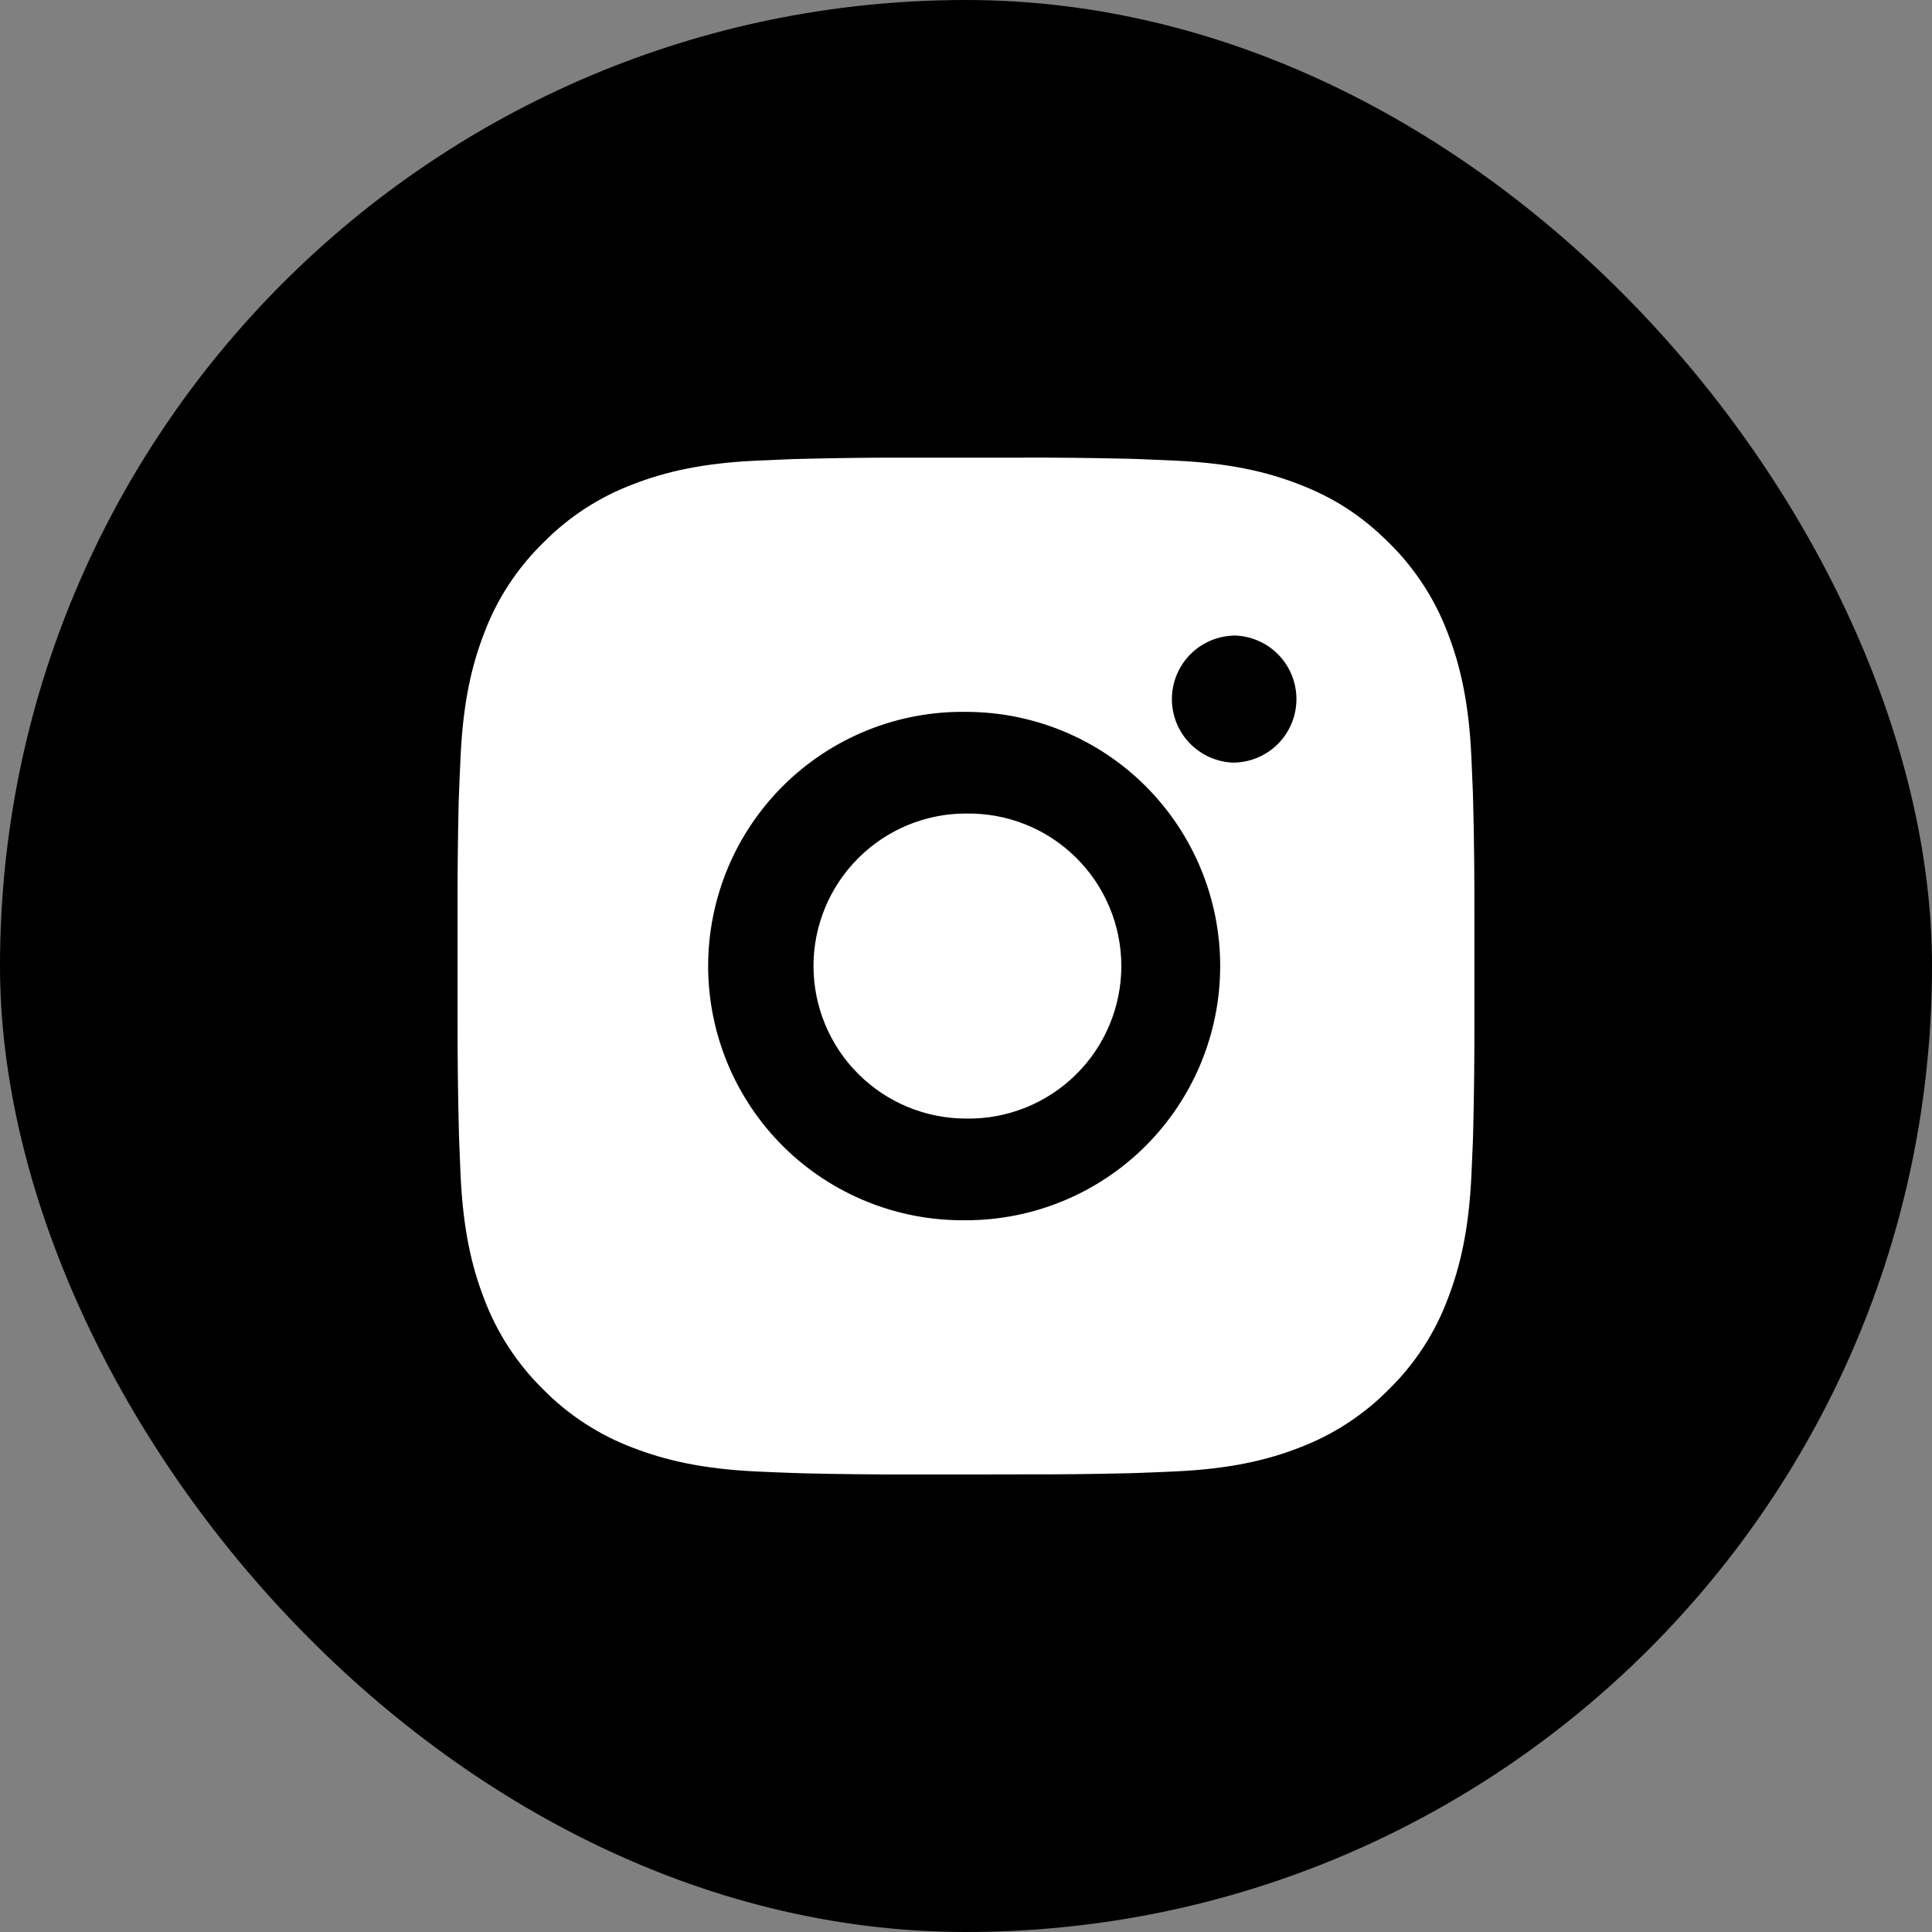 <svg width="30" height="30" viewBox="0 0 30 30" fill="none" xmlns="http://www.w3.org/2000/svg">
<rect x="0" y="0" width="30" height="30" fill="#808080" stroke="none"/>
<rect width="30" height="30" rx="15" fill="black"/>
<path d="M15.811 7.106C16.387 7.104 16.963 7.11 17.539 7.124L17.693 7.129C17.869 7.136 18.044 7.144 18.255 7.153C19.095 7.192 19.668 7.325 20.171 7.52C20.692 7.721 21.131 7.992 21.57 8.431C21.971 8.826 22.282 9.303 22.48 9.829C22.675 10.332 22.808 10.906 22.847 11.746C22.857 11.956 22.864 12.131 22.871 12.308L22.875 12.461C22.89 13.037 22.896 13.613 22.894 14.189L22.894 14.778V15.812C22.896 16.388 22.89 16.964 22.876 17.54L22.872 17.693C22.865 17.87 22.857 18.045 22.848 18.255C22.808 19.095 22.674 19.669 22.48 20.171C22.282 20.699 21.972 21.176 21.57 21.57C21.175 21.972 20.698 22.282 20.171 22.481C19.668 22.676 19.095 22.808 18.255 22.848C18.044 22.857 17.869 22.865 17.693 22.871L17.539 22.876C16.963 22.89 16.387 22.896 15.811 22.894L15.222 22.895H14.189C13.613 22.897 13.037 22.891 12.461 22.877L12.308 22.872C12.12 22.865 11.933 22.858 11.745 22.849C10.905 22.809 10.332 22.675 9.829 22.481C9.302 22.283 8.825 21.972 8.43 21.57C8.029 21.176 7.718 20.698 7.519 20.171C7.324 19.669 7.192 19.095 7.152 18.255C7.144 18.068 7.136 17.881 7.129 17.693L7.125 17.54C7.11 16.964 7.104 16.388 7.105 15.812V14.189C7.103 13.613 7.109 13.037 7.122 12.461L7.128 12.308C7.134 12.131 7.142 11.956 7.152 11.746C7.191 10.905 7.324 10.333 7.519 9.829C7.717 9.302 8.029 8.825 8.431 8.432C8.825 8.03 9.302 7.719 9.829 7.52C10.332 7.325 10.905 7.192 11.745 7.153L12.308 7.129L12.461 7.125C13.036 7.111 13.612 7.104 14.188 7.106L15.811 7.106ZM15 11.054C14.477 11.046 13.957 11.143 13.472 11.338C12.987 11.533 12.545 11.823 12.172 12.19C11.8 12.557 11.504 12.995 11.302 13.477C11.101 13.96 10.996 14.478 10.996 15.001C10.996 15.524 11.101 16.042 11.302 16.524C11.504 17.007 11.8 17.444 12.172 17.812C12.545 18.179 12.987 18.468 13.472 18.663C13.957 18.858 14.477 18.955 15 18.948C16.047 18.948 17.051 18.532 17.791 17.792C18.531 17.051 18.947 16.047 18.947 15C18.947 13.954 18.531 12.95 17.791 12.209C17.051 11.469 16.047 11.054 15 11.054ZM15 12.633C15.314 12.627 15.627 12.684 15.919 12.8C16.212 12.917 16.478 13.09 16.702 13.311C16.927 13.531 17.105 13.794 17.227 14.084C17.349 14.374 17.412 14.686 17.412 15C17.412 15.315 17.349 15.627 17.227 15.917C17.106 16.207 16.927 16.47 16.703 16.69C16.479 16.911 16.212 17.084 15.92 17.201C15.628 17.317 15.315 17.375 15.001 17.369C14.372 17.369 13.77 17.119 13.326 16.675C12.882 16.231 12.632 15.629 12.632 15C12.632 14.372 12.882 13.77 13.326 13.326C13.77 12.882 14.372 12.632 15.001 12.632L15 12.633ZM19.144 9.87C18.89 9.88 18.649 9.988 18.472 10.172C18.296 10.356 18.197 10.601 18.197 10.856C18.197 11.111 18.296 11.356 18.472 11.539C18.649 11.723 18.89 11.832 19.144 11.842C19.406 11.842 19.657 11.738 19.842 11.553C20.027 11.368 20.131 11.117 20.131 10.855C20.131 10.593 20.027 10.342 19.842 10.157C19.657 9.972 19.406 9.868 19.144 9.868V9.87Z" fill="white"/>
</svg>
